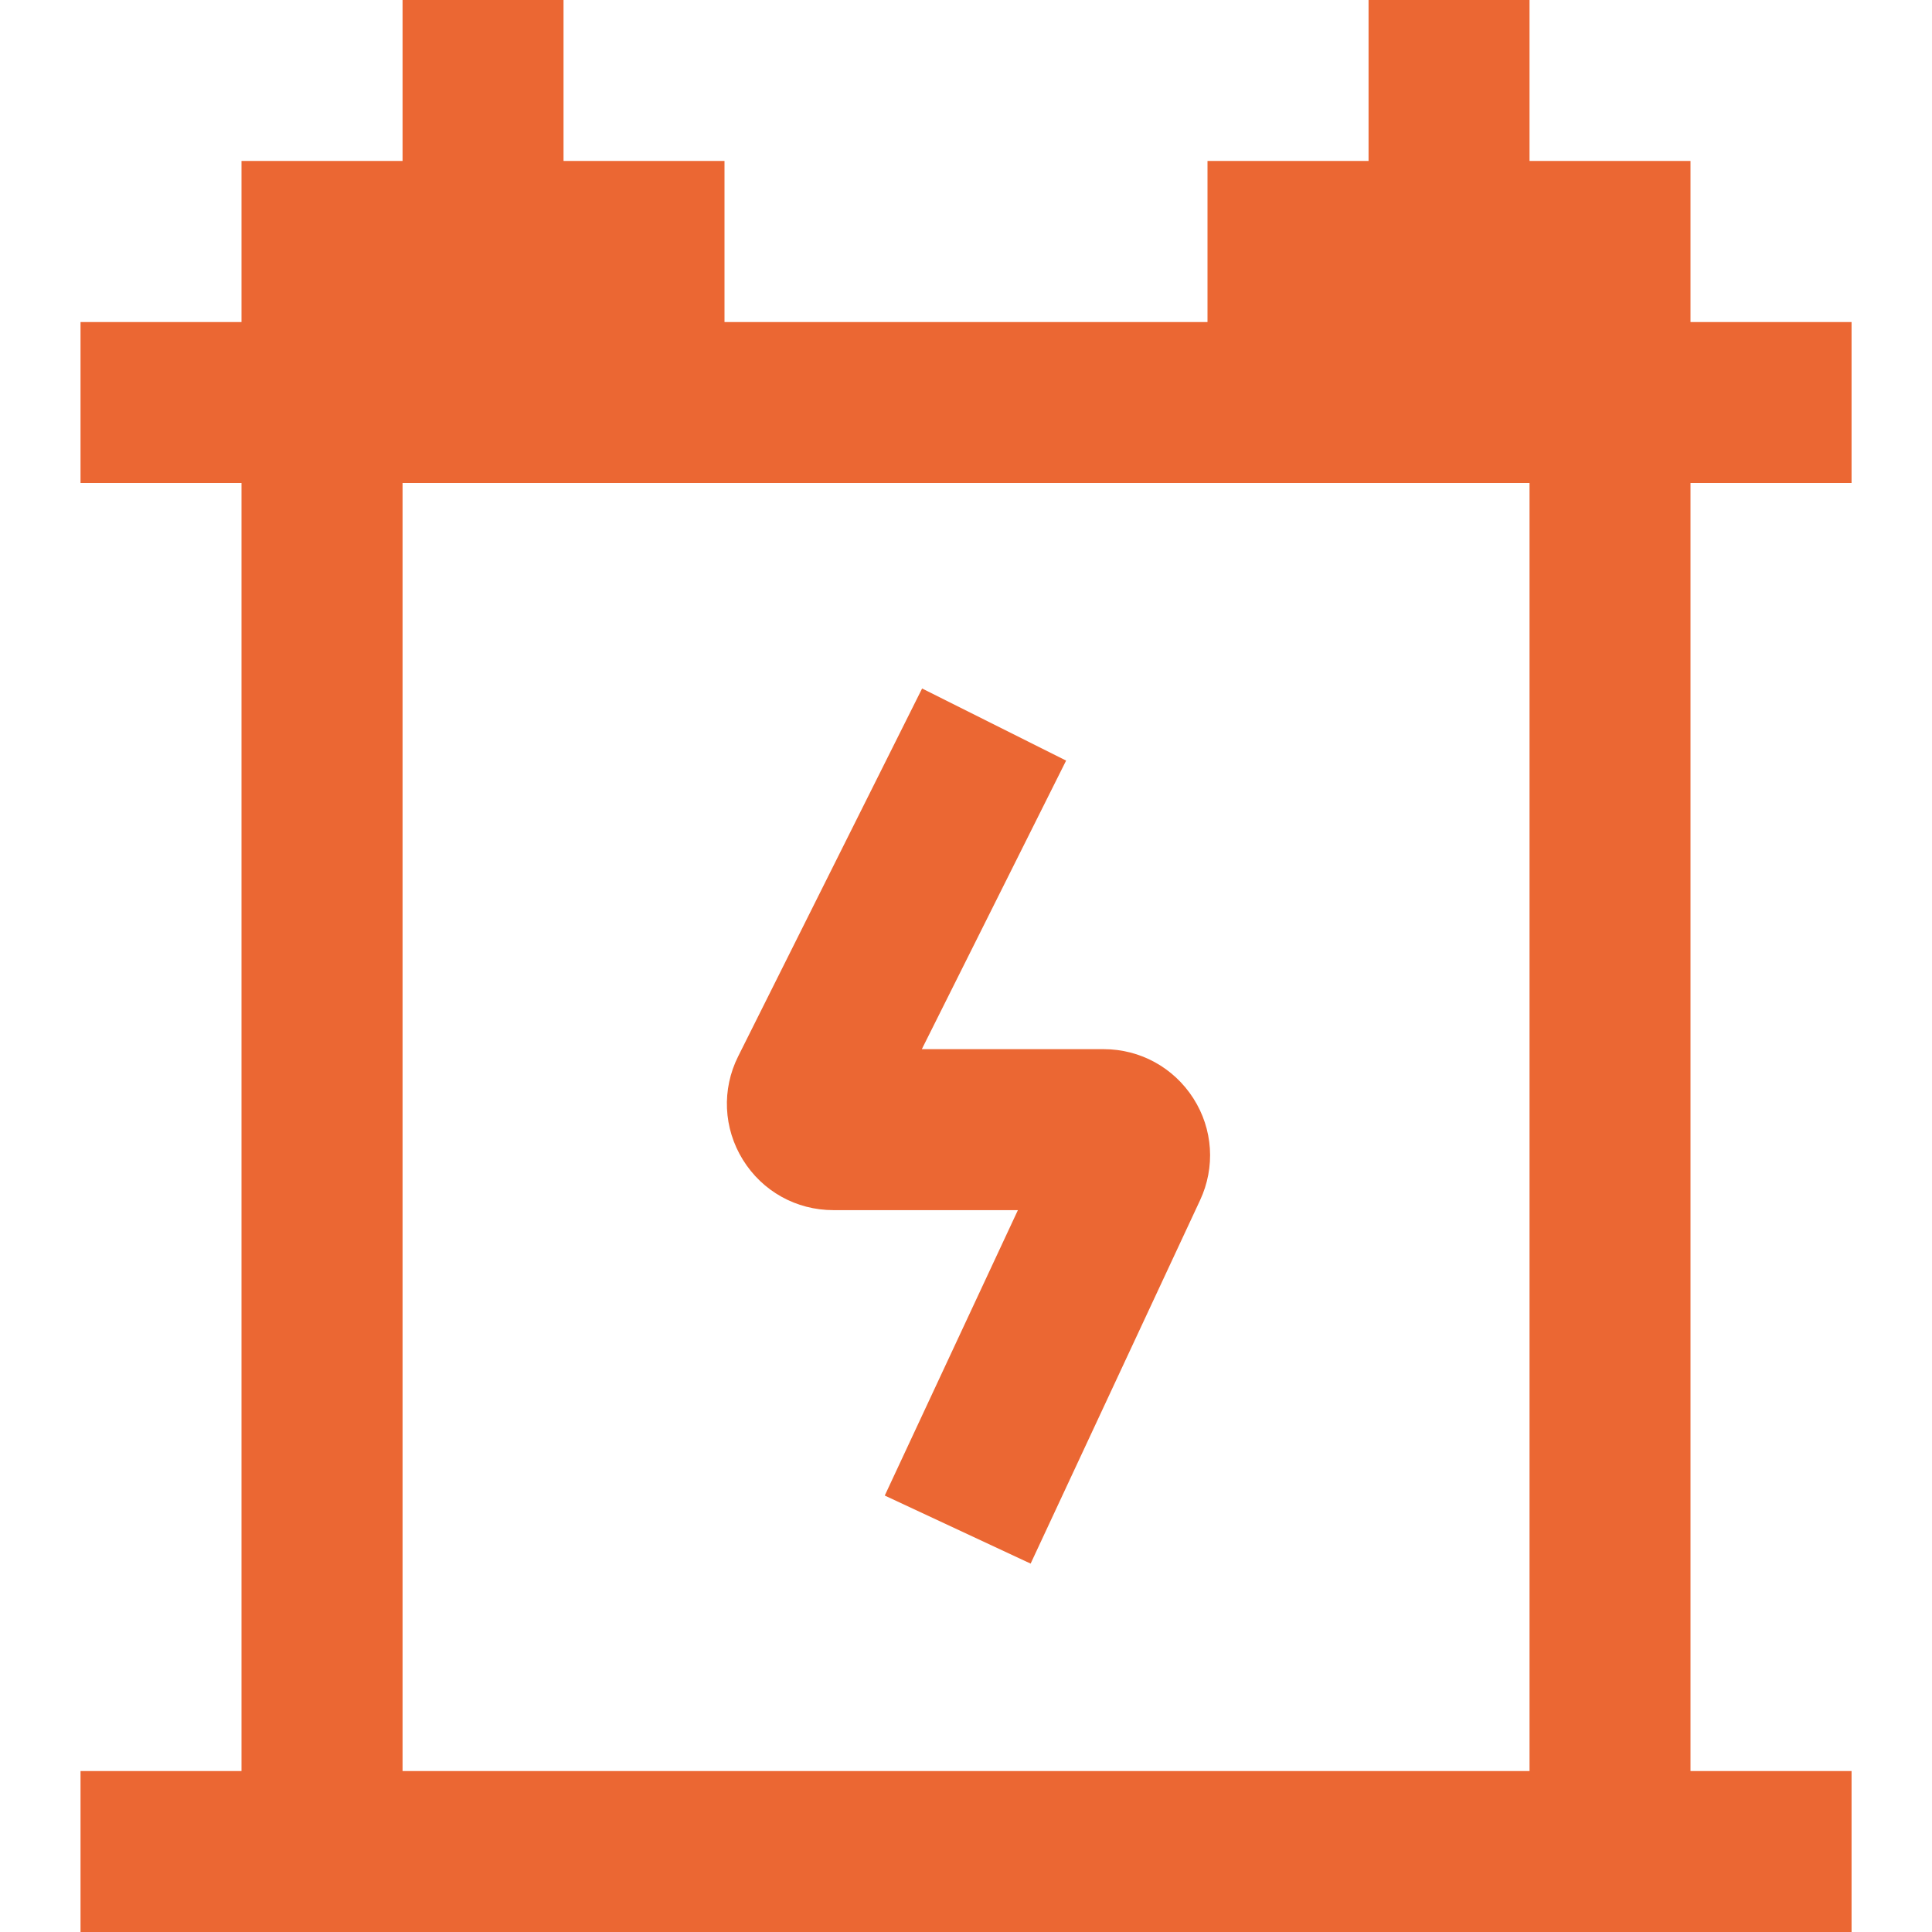 <svg width="22" height="22" viewBox="0 0 22 22" fill="none" xmlns="http://www.w3.org/2000/svg">
<g clip-path="url(#clip0_213_12915)">
<path d="M21.084 5.5V3.667H19.25V1.833H17.417V0H15.584V1.833H13.75V3.667H8.25V1.833H6.417V0H4.584V1.833H2.75V3.667H0.917V5.5H2.75V20.167H0.917V22H21.084V20.167H19.25V5.5H21.084ZM17.417 20.167H4.584V5.5H17.417V20.167ZM8.406 12.028L10.5 7.84L12.14 8.661L10.497 11.947H12.568C12.984 11.947 13.365 12.157 13.589 12.507C13.813 12.857 13.841 13.292 13.665 13.668L11.736 17.805L10.075 17.03L11.591 13.78H9.49C9.067 13.78 8.682 13.566 8.459 13.206C8.237 12.847 8.217 12.405 8.406 12.028Z" fill="#EB6733"/>
</g>
<defs>
<clipPath id="clip0_213_12915">
<rect width="22" height="22" fill="white"/>
</clipPath>
</defs>
</svg>
